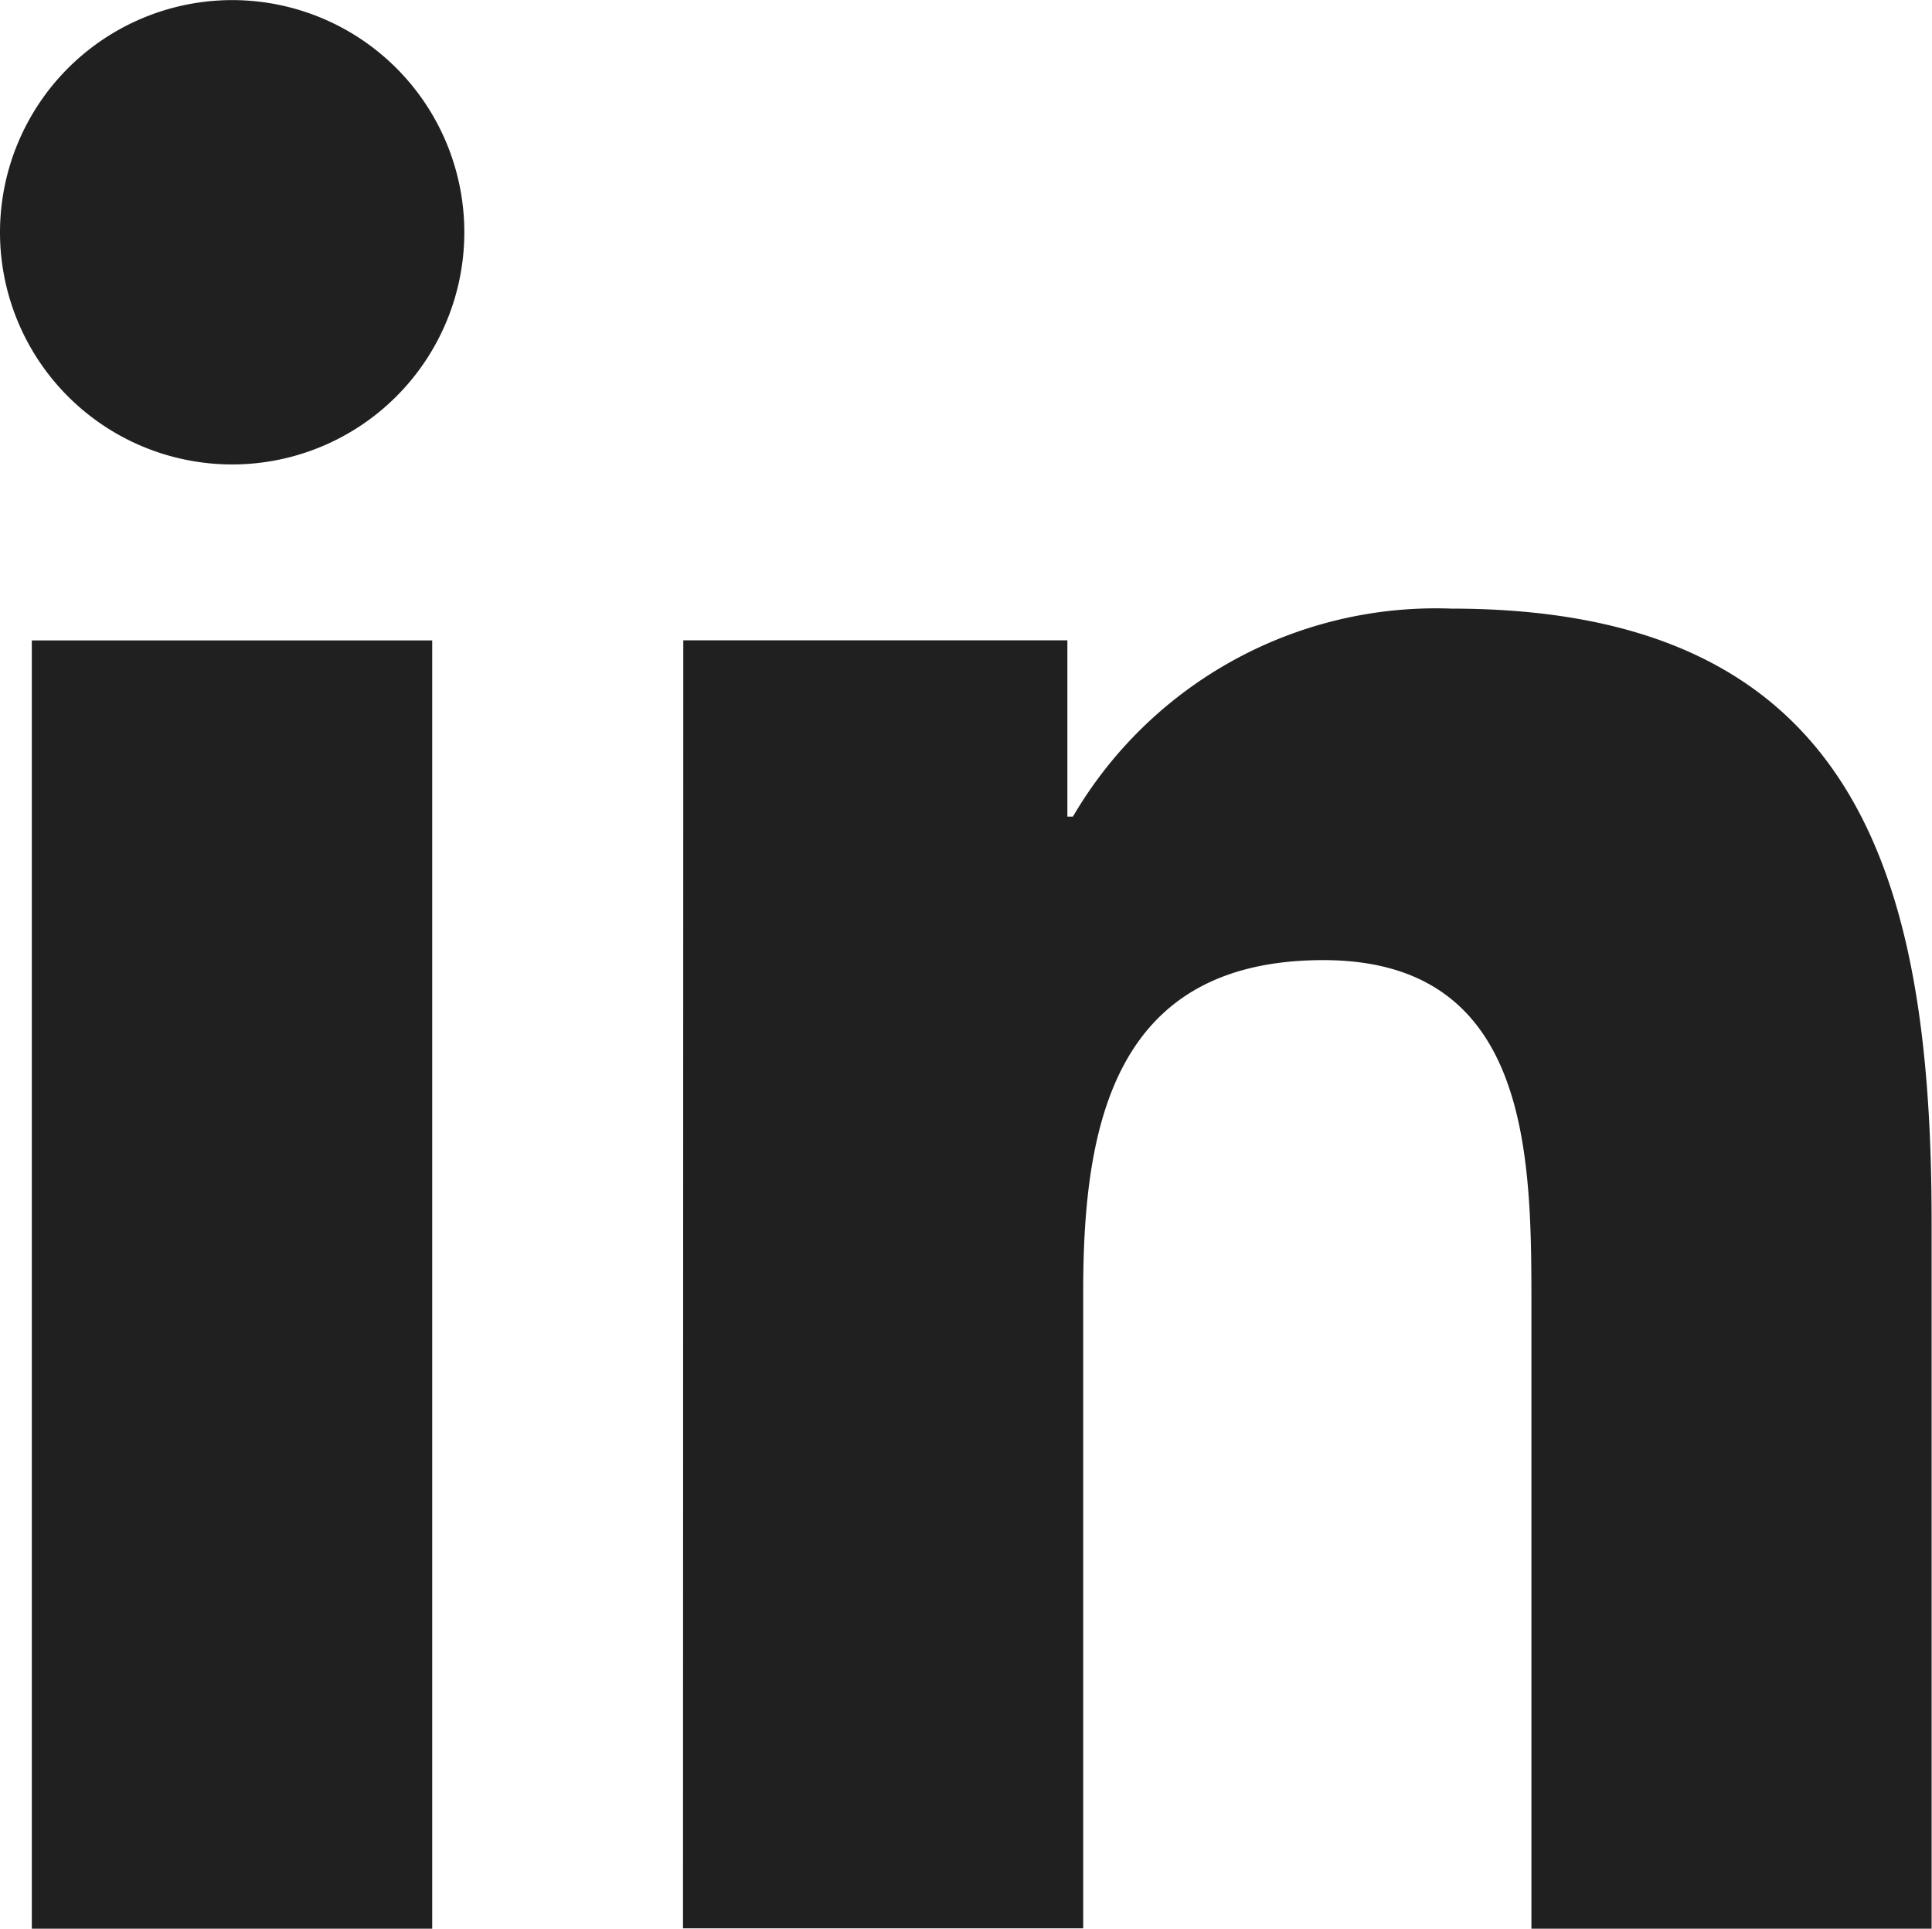<svg id="Group_678" data-name="Group 678" xmlns="http://www.w3.org/2000/svg" width="19.914" height="19.879" viewBox="0 0 19.914 19.879">
  <path id="Path_1283" data-name="Path 1283" d="M1193.594,379.13h4.127v13.278h-4.127Zm2.064-6.6a2.393,2.393,0,1,1-2.392,2.395,2.395,2.395,0,0,1,2.392-2.395" transform="translate(-1193.266 -372.529)" fill="#212020"/>
  <path id="Path_1284" data-name="Path 1284" d="M1238.322,412.983h3.959V414.8h.057a4.333,4.333,0,0,1,3.9-2.144c4.179,0,4.951,2.749,4.951,6.323v7.283h-4.125V419.8c0-1.54-.027-3.521-2.145-3.521-2.147,0-2.475,1.679-2.475,3.411v6.568h-4.125Z" transform="translate(-1231.279 -406.383)" fill="#212020"/>
</svg>
